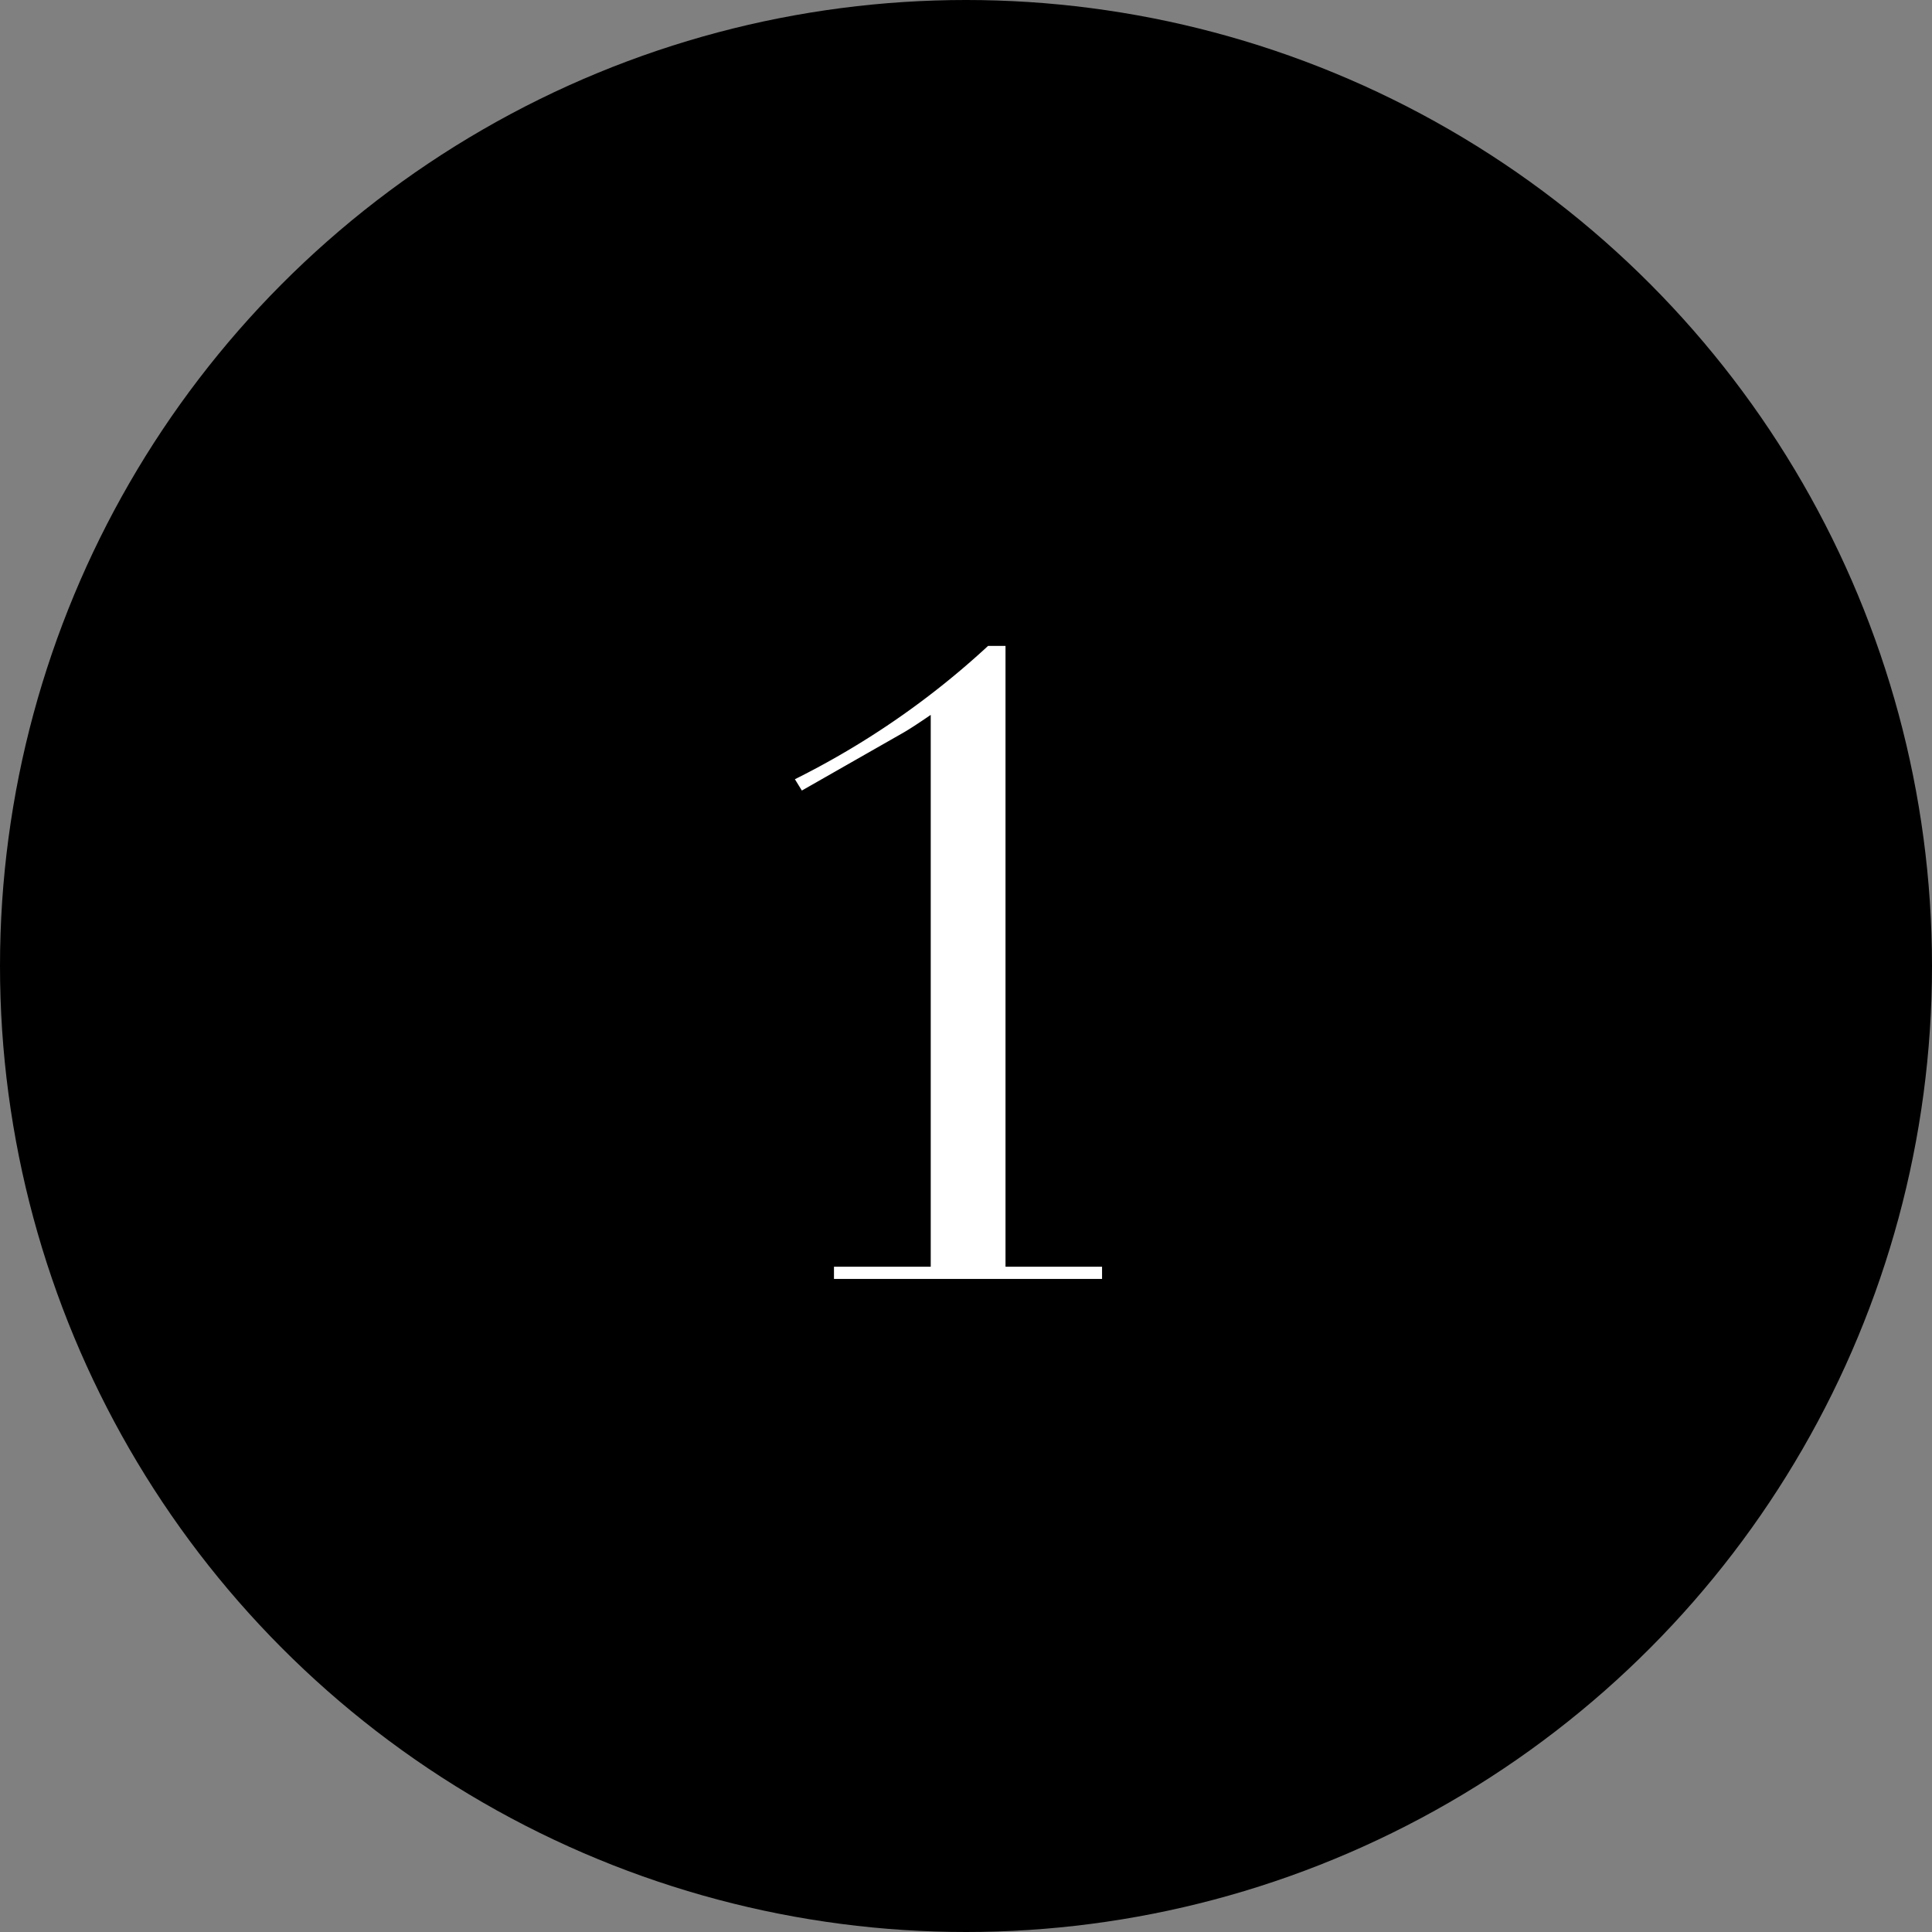 <svg xmlns="http://www.w3.org/2000/svg" xmlns:xlink="http://www.w3.org/1999/xlink" width="71" height="71" viewBox="0 0 71 71">
  <rect x="0" y="0" width="71" height="71" fill="#808080" stroke="none"/>
  <defs>
    <clipPath id="clip-path">
      <rect id="長方形_192" data-name="長方形 192" width="13" height="25" transform="translate(536 2663)" fill="none" stroke="rgba(0,0,0,0)" stroke-width="1"/>
    </clipPath>
  </defs>
  <g id="number" transform="translate(-488 -2654)">
    <g id="circle" transform="translate(488 2654)">
      <circle id="circle-2" data-name="circle" cx="35.5" cy="35.5" r="35.5"/>
    </g>
    <g id="マスクグループ_87" data-name="マスクグループ 87" transform="translate(-19 14)" clip-path="url(#clip-path)">
      <path id="パス_192" data-name="パス 192" d="M1.312-23.264a30.355,30.355,0,0,1-7.1,4.9l.256.416,3.648-2.08c.288-.16.672-.416,1.088-.7V-.448H-4.352V0H5.5V-.448H1.952V-23.264Z" transform="translate(542 2687)" fill="#fff"/>
    </g>
  </g>
</svg>

